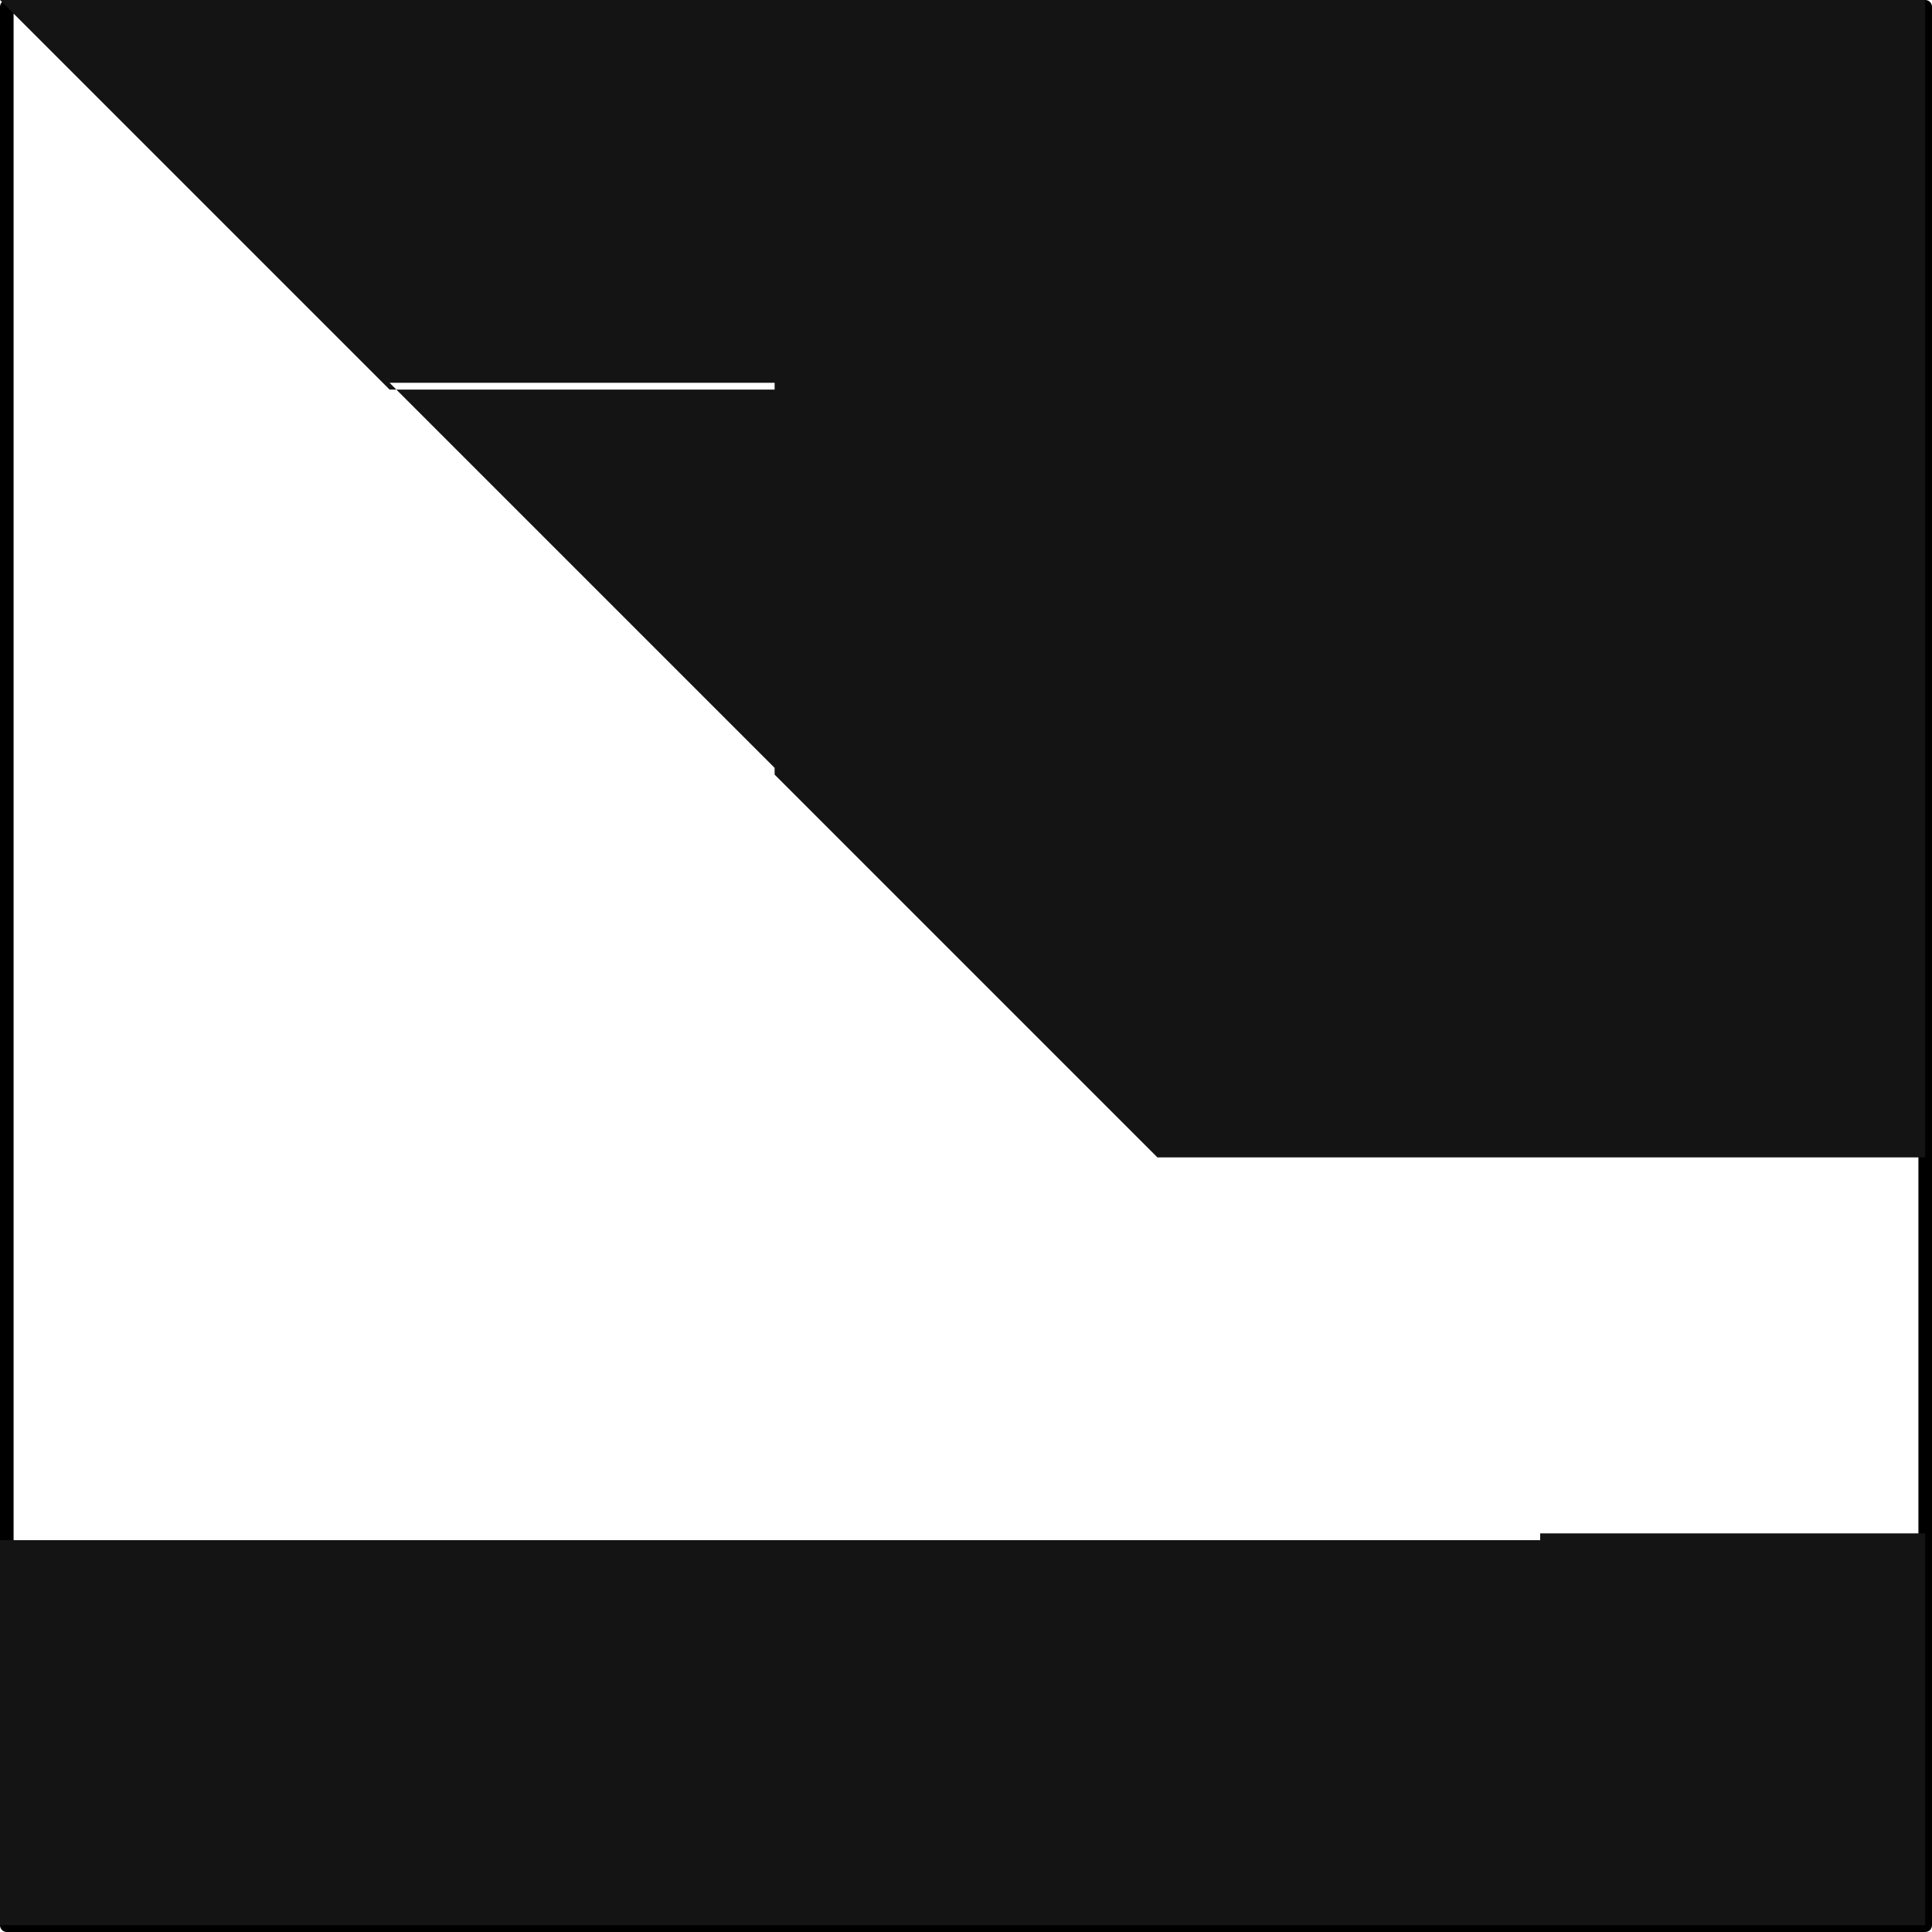 <?xml version="1.0" encoding="UTF-8"?>
<svg xmlns="http://www.w3.org/2000/svg" viewBox="0 0 8.53 8.53">
  <defs>
    <style>.cls-1{fill:none;stroke:#000;stroke-linecap:round;stroke-linejoin:round;stroke-width:0.06px;}.cls-2{fill:#141414;fill-rule:evenodd;}</style>
  </defs>
  <g id="Layer_2" data-name="Layer 2">
    <g id="_0" data-name="0">
      <g id="LWPOLYLINE">
        <rect class="cls-1" x="0.03" y="0.03" width="8.47" height="8.47"></rect>
      </g>
      <g id="HATCH">
        <path class="cls-2" d="M1.72,0H0L1.72,1.72V0m1.7,1.69H1.72l1.7,1.7V1.72m1.69,1.7H3.42L5.11,5.11V3.42m1.69,0H5.11V5.11H6.8V3.42m1.7,0H6.8V5.11H8.5V3.42m0-1.7H6.8v1.7H8.5V1.72m-1.7,0H5.11v1.7H6.8V1.72m-1.69,0H3.42v1.7H5.11V1.72M3.42,0H1.72V1.72h1.7V0M5.11,0H3.42V1.72H5.11V0M6.8,0H5.11V1.72H6.8V0M8.5,0H6.8V1.72H8.5V0m0,6.77H6.8V8.5H8.5V6.8m-1.7,0H5.11V8.5H6.8V6.8m-1.69,0H3.42V8.5H5.11V6.8m-1.69,0H1.72V8.5h1.7V6.8m-1.7,0H0V8.5H1.72Z"></path>
      </g>
    </g>
  </g>
</svg>
